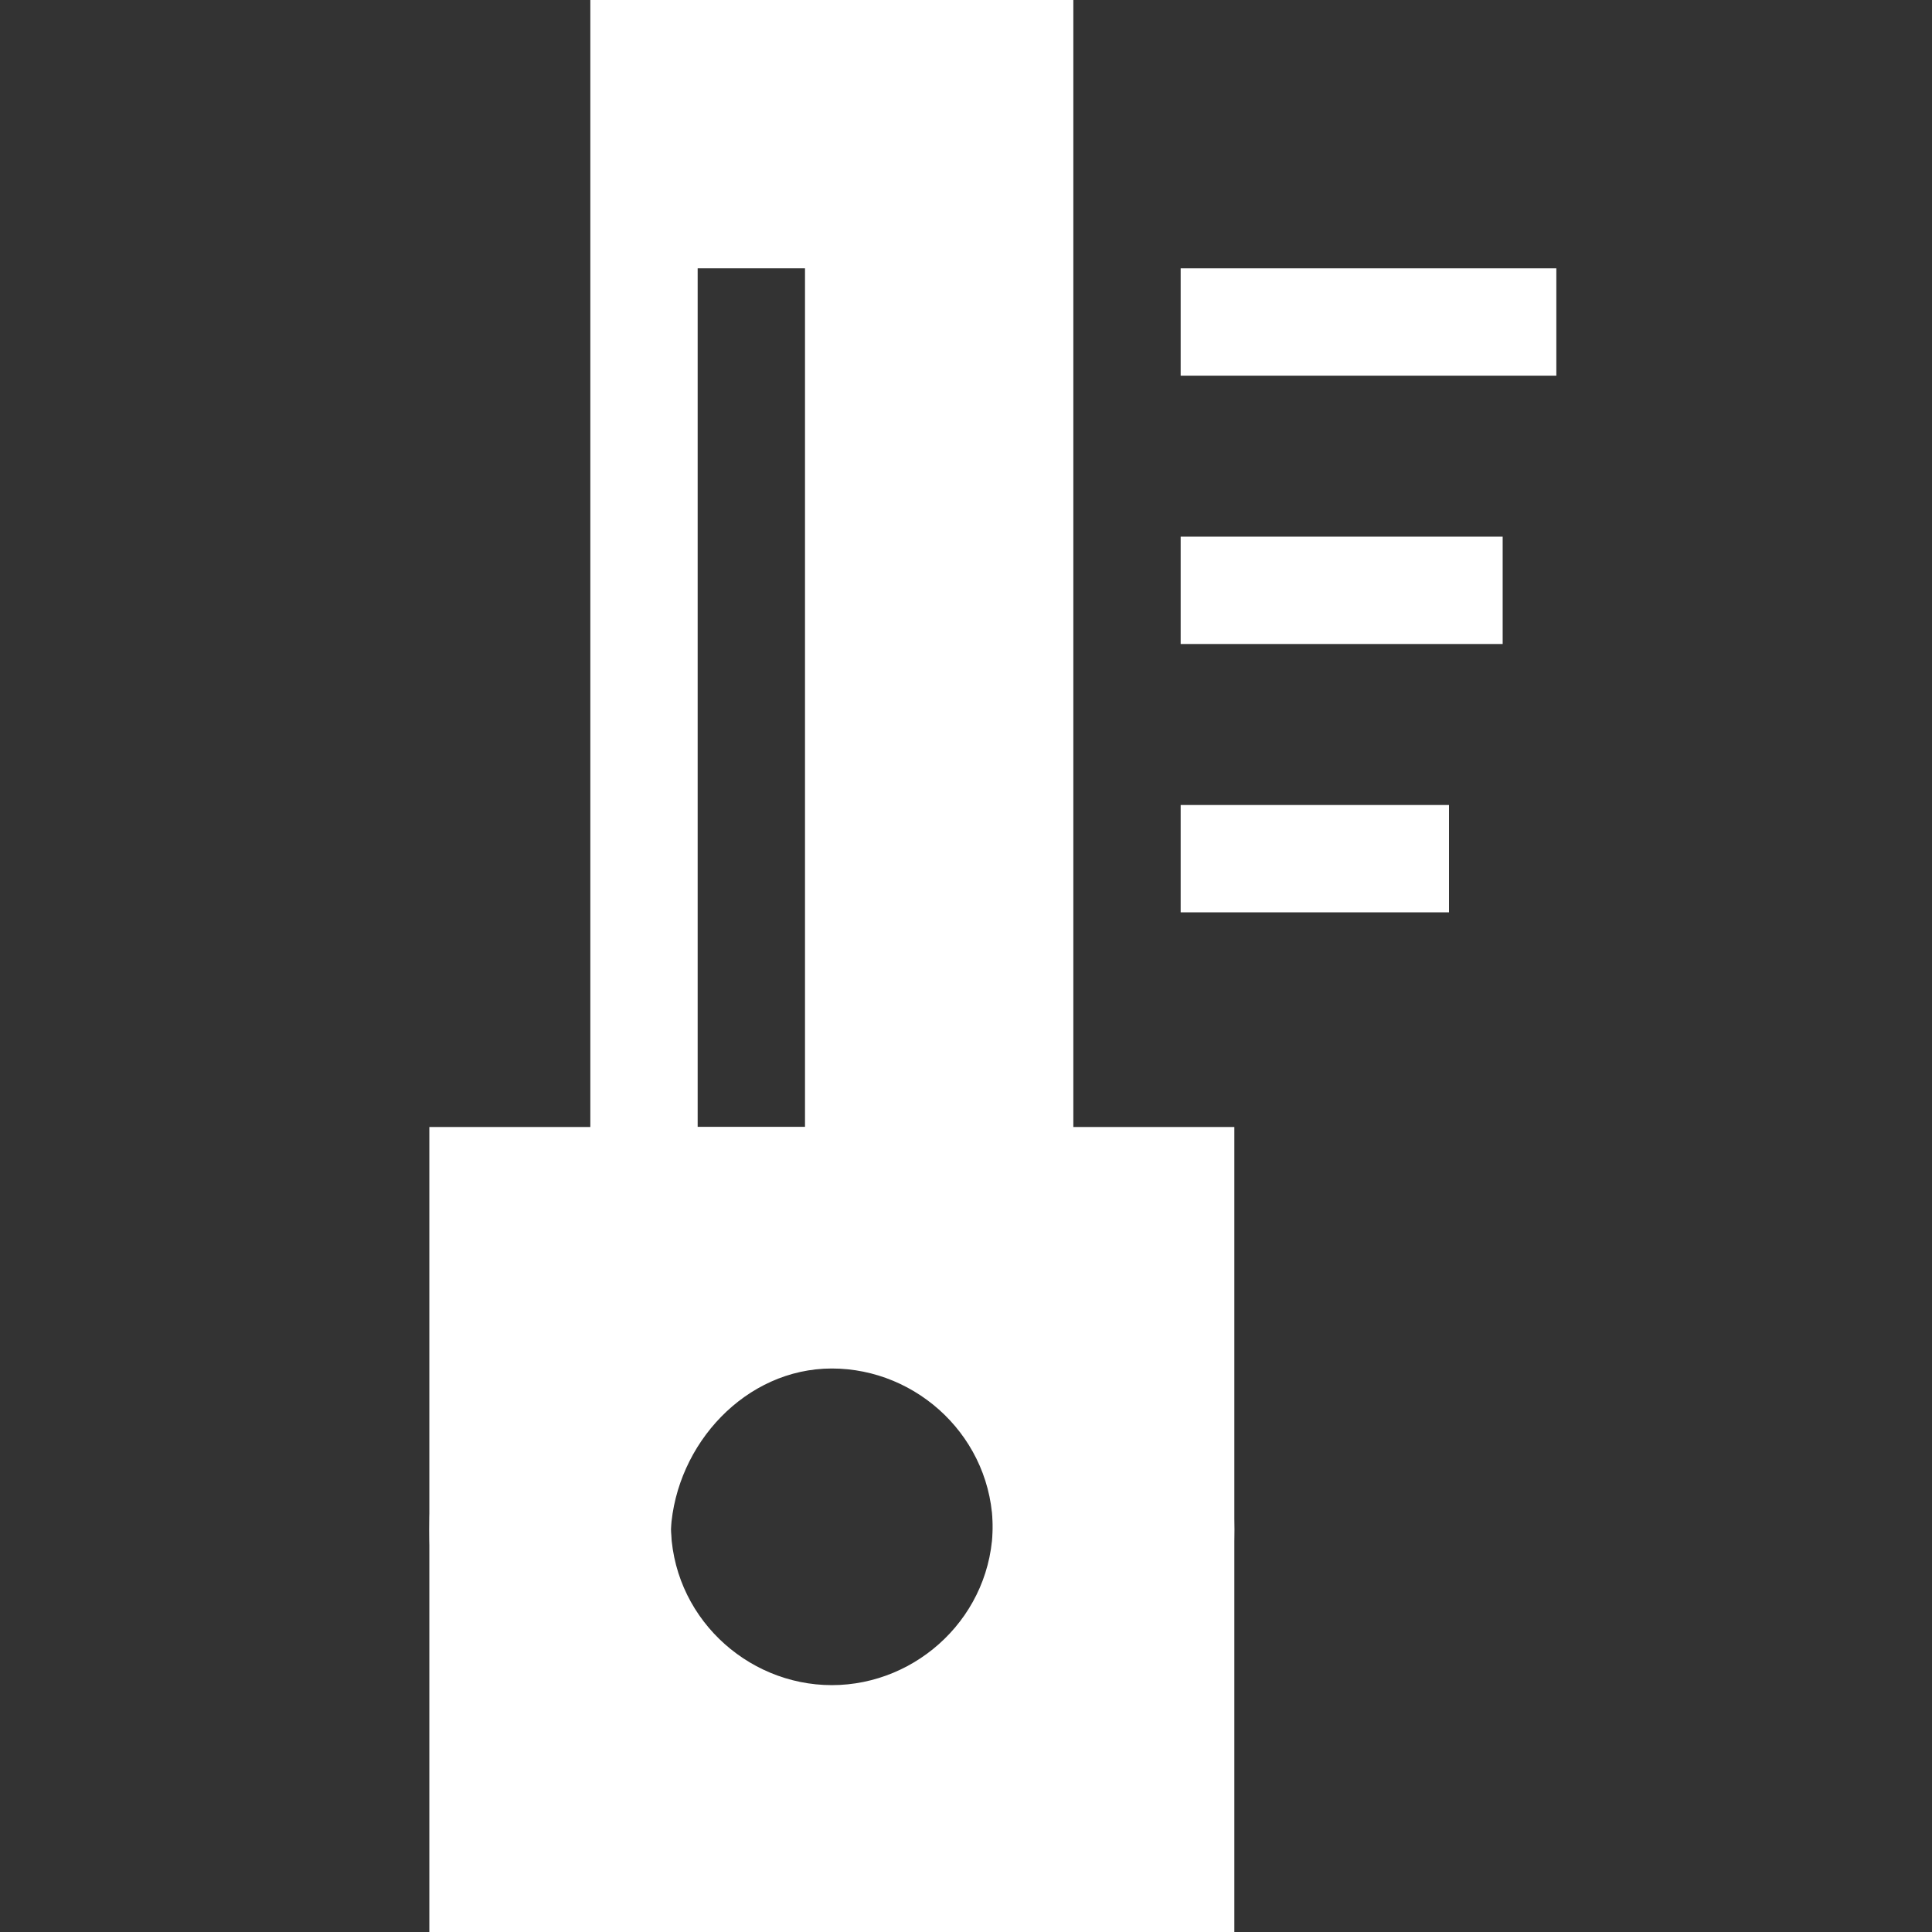 <?xml version="1.0" encoding="UTF-8"?> <!-- Generator: Adobe Illustrator 26.0.1, SVG Export Plug-In . SVG Version: 6.00 Build 0) --> <svg xmlns="http://www.w3.org/2000/svg" xmlns:xlink="http://www.w3.org/1999/xlink" id="Слой_1" x="0px" y="0px" viewBox="0 0 36 36" style="enable-background:new 0 0 36 36;" xml:space="preserve"><rect x="0" y="0" width="36" height="36" fill="#333333" stroke="none"/> <style type="text/css"> .st0{fill-rule:evenodd;clip-rule:evenodd;fill:#FFFFFF;} </style> <g> <path class="st0" d="M20,22.5c1.8,1.4,3,3.6,3,6c0,4.2-3.4,7.5-7.5,7.5S8,32.6,8,28.5c0-2.5,1.2-4.7,3-6V0h9L20,22.5z M15.5,25.5 c1.6,0,3,1.3,3,3c0,1.6-1.3,3-3,3c-1.6,0-3-1.3-3-3C12.6,26.9,13.9,25.5,15.5,25.5z M13,5h2v16h-2V5z"></path> </g> <path class="st0" d="M8,21v15h15V21H8z M15.5,31.4c-1.6,0-3-1.3-3-3c0-1.6,1.3-3,3-3c1.6,0,3,1.3,3,3C18.5,30.1,17.1,31.4,15.5,31.4 z"></path> <rect x="22" y="5" class="st0" width="7" height="2"></rect> <rect x="22" y="10" class="st0" width="6" height="2"></rect> <rect x="22" y="15" class="st0" width="5" height="2"></rect> </svg> 